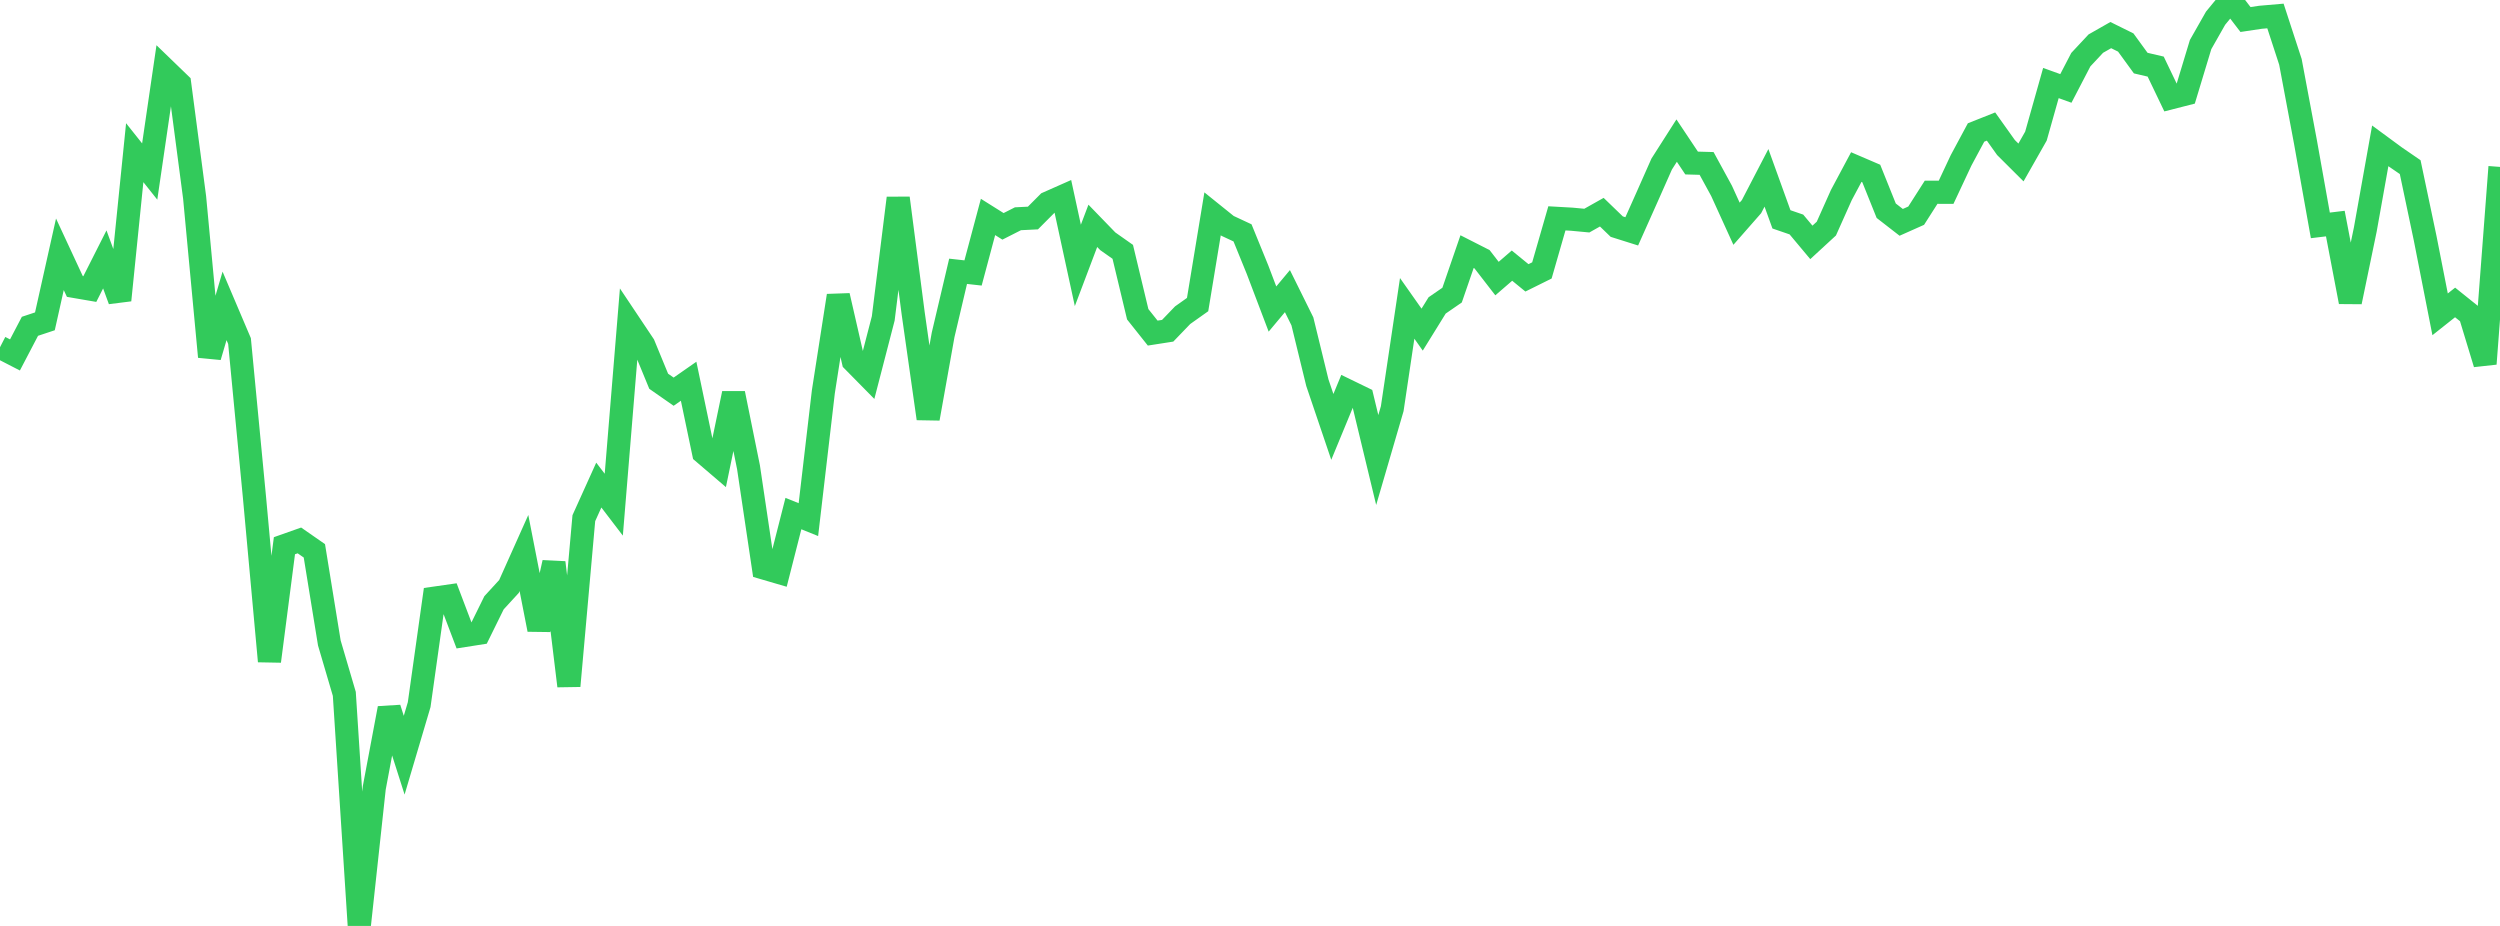 <?xml version="1.0" standalone="no"?>
<!DOCTYPE svg PUBLIC "-//W3C//DTD SVG 1.1//EN" "http://www.w3.org/Graphics/SVG/1.1/DTD/svg11.dtd">

<svg width="135" height="50" viewBox="0 0 135 50" preserveAspectRatio="none" 
  xmlns="http://www.w3.org/2000/svg"
  xmlns:xlink="http://www.w3.org/1999/xlink">


<polyline points="0.0, 18.751 0.808, 19.167 1.617, 17.62 2.425, 17.352 3.234, 13.732 4.042, 15.47 4.85, 15.609 5.659, 14.008 6.467, 16.21 7.275, 8.245 8.084, 9.262 8.892, 3.738 9.701, 4.52 10.509, 10.66 11.317, 19.265 12.126, 16.517 12.934, 18.417 13.743, 26.87 14.551, 35.707 15.359, 29.469 16.168, 29.183 16.976, 29.745 17.784, 34.72 18.593, 37.47 19.401, 50.0 20.21, 42.546 21.018, 38.247 21.826, 40.781 22.635, 38.051 23.443, 32.303 24.251, 32.187 25.06, 34.32 25.868, 34.193 26.677, 32.55 27.485, 31.669 28.293, 29.864 29.102, 33.996 29.91, 30.379 30.719, 37.041 31.527, 27.982 32.335, 26.194 33.144, 27.253 33.952, 17.413 34.76, 18.622 35.569, 20.587 36.377, 21.151 37.186, 20.587 37.994, 24.451 38.802, 25.142 39.611, 21.243 40.419, 25.231 41.228, 30.666 42.036, 30.903 42.844, 27.732 43.653, 28.06 44.461, 21.157 45.269, 15.967 46.078, 19.498 46.886, 20.318 47.695, 17.195 48.503, 10.697 49.311, 16.915 50.12, 22.603 50.928, 18.083 51.737, 14.65 52.545, 14.74 53.353, 11.715 54.162, 12.223 54.97, 11.813 55.778, 11.773 56.587, 10.961 57.395, 10.603 58.204, 14.332 59.012, 12.195 59.82, 13.029 60.629, 13.599 61.437, 16.97 62.246, 17.987 63.054, 17.861 63.862, 17.021 64.671, 16.447 65.479, 11.547 66.287, 12.197 67.096, 12.575 67.904, 14.557 68.713, 16.688 69.521, 15.721 70.329, 17.354 71.138, 20.668 71.946, 23.053 72.754, 21.096 73.563, 21.489 74.371, 24.841 75.18, 22.07 75.988, 16.652 76.796, 17.8 77.605, 16.493 78.413, 15.936 79.222, 13.587 80.03, 13.998 80.838, 15.043 81.647, 14.344 82.455, 15.004 83.263, 14.603 84.072, 11.791 84.88, 11.837 85.689, 11.913 86.497, 11.458 87.305, 12.238 88.114, 12.493 88.922, 10.684 89.731, 8.859 90.539, 7.592 91.347, 8.803 92.156, 8.826 92.964, 10.306 93.772, 12.081 94.581, 11.159 95.389, 9.604 96.198, 11.845 97.006, 12.123 97.814, 13.089 98.623, 12.344 99.431, 10.536 100.24, 9.021 101.048, 9.368 101.856, 11.379 102.665, 12.007 103.473, 11.647 104.281, 10.381 105.09, 10.383 105.898, 8.66 106.707, 7.154 107.515, 6.833 108.323, 7.967 109.132, 8.773 109.94, 7.351 110.749, 4.484 111.557, 4.775 112.365, 3.221 113.174, 2.355 113.982, 1.895 114.79, 2.295 115.599, 3.407 116.407, 3.596 117.216, 5.284 118.024, 5.077 118.832, 2.407 119.641, 0.983 120.449, 0.0 121.257, 1.054 122.066, 0.933 122.874, 0.863 123.683, 3.341 124.491, 7.647 125.299, 12.171 126.108, 12.073 126.916, 16.302 127.725, 12.397 128.533, 7.876 129.341, 8.47 130.15, 9.025 130.958, 12.864 131.766, 16.974 132.575, 16.332 133.383, 16.98 134.192, 19.644 135.0, 9.013" fill="none" stroke="#32ca5b" stroke-width="1.25"/>

</svg>